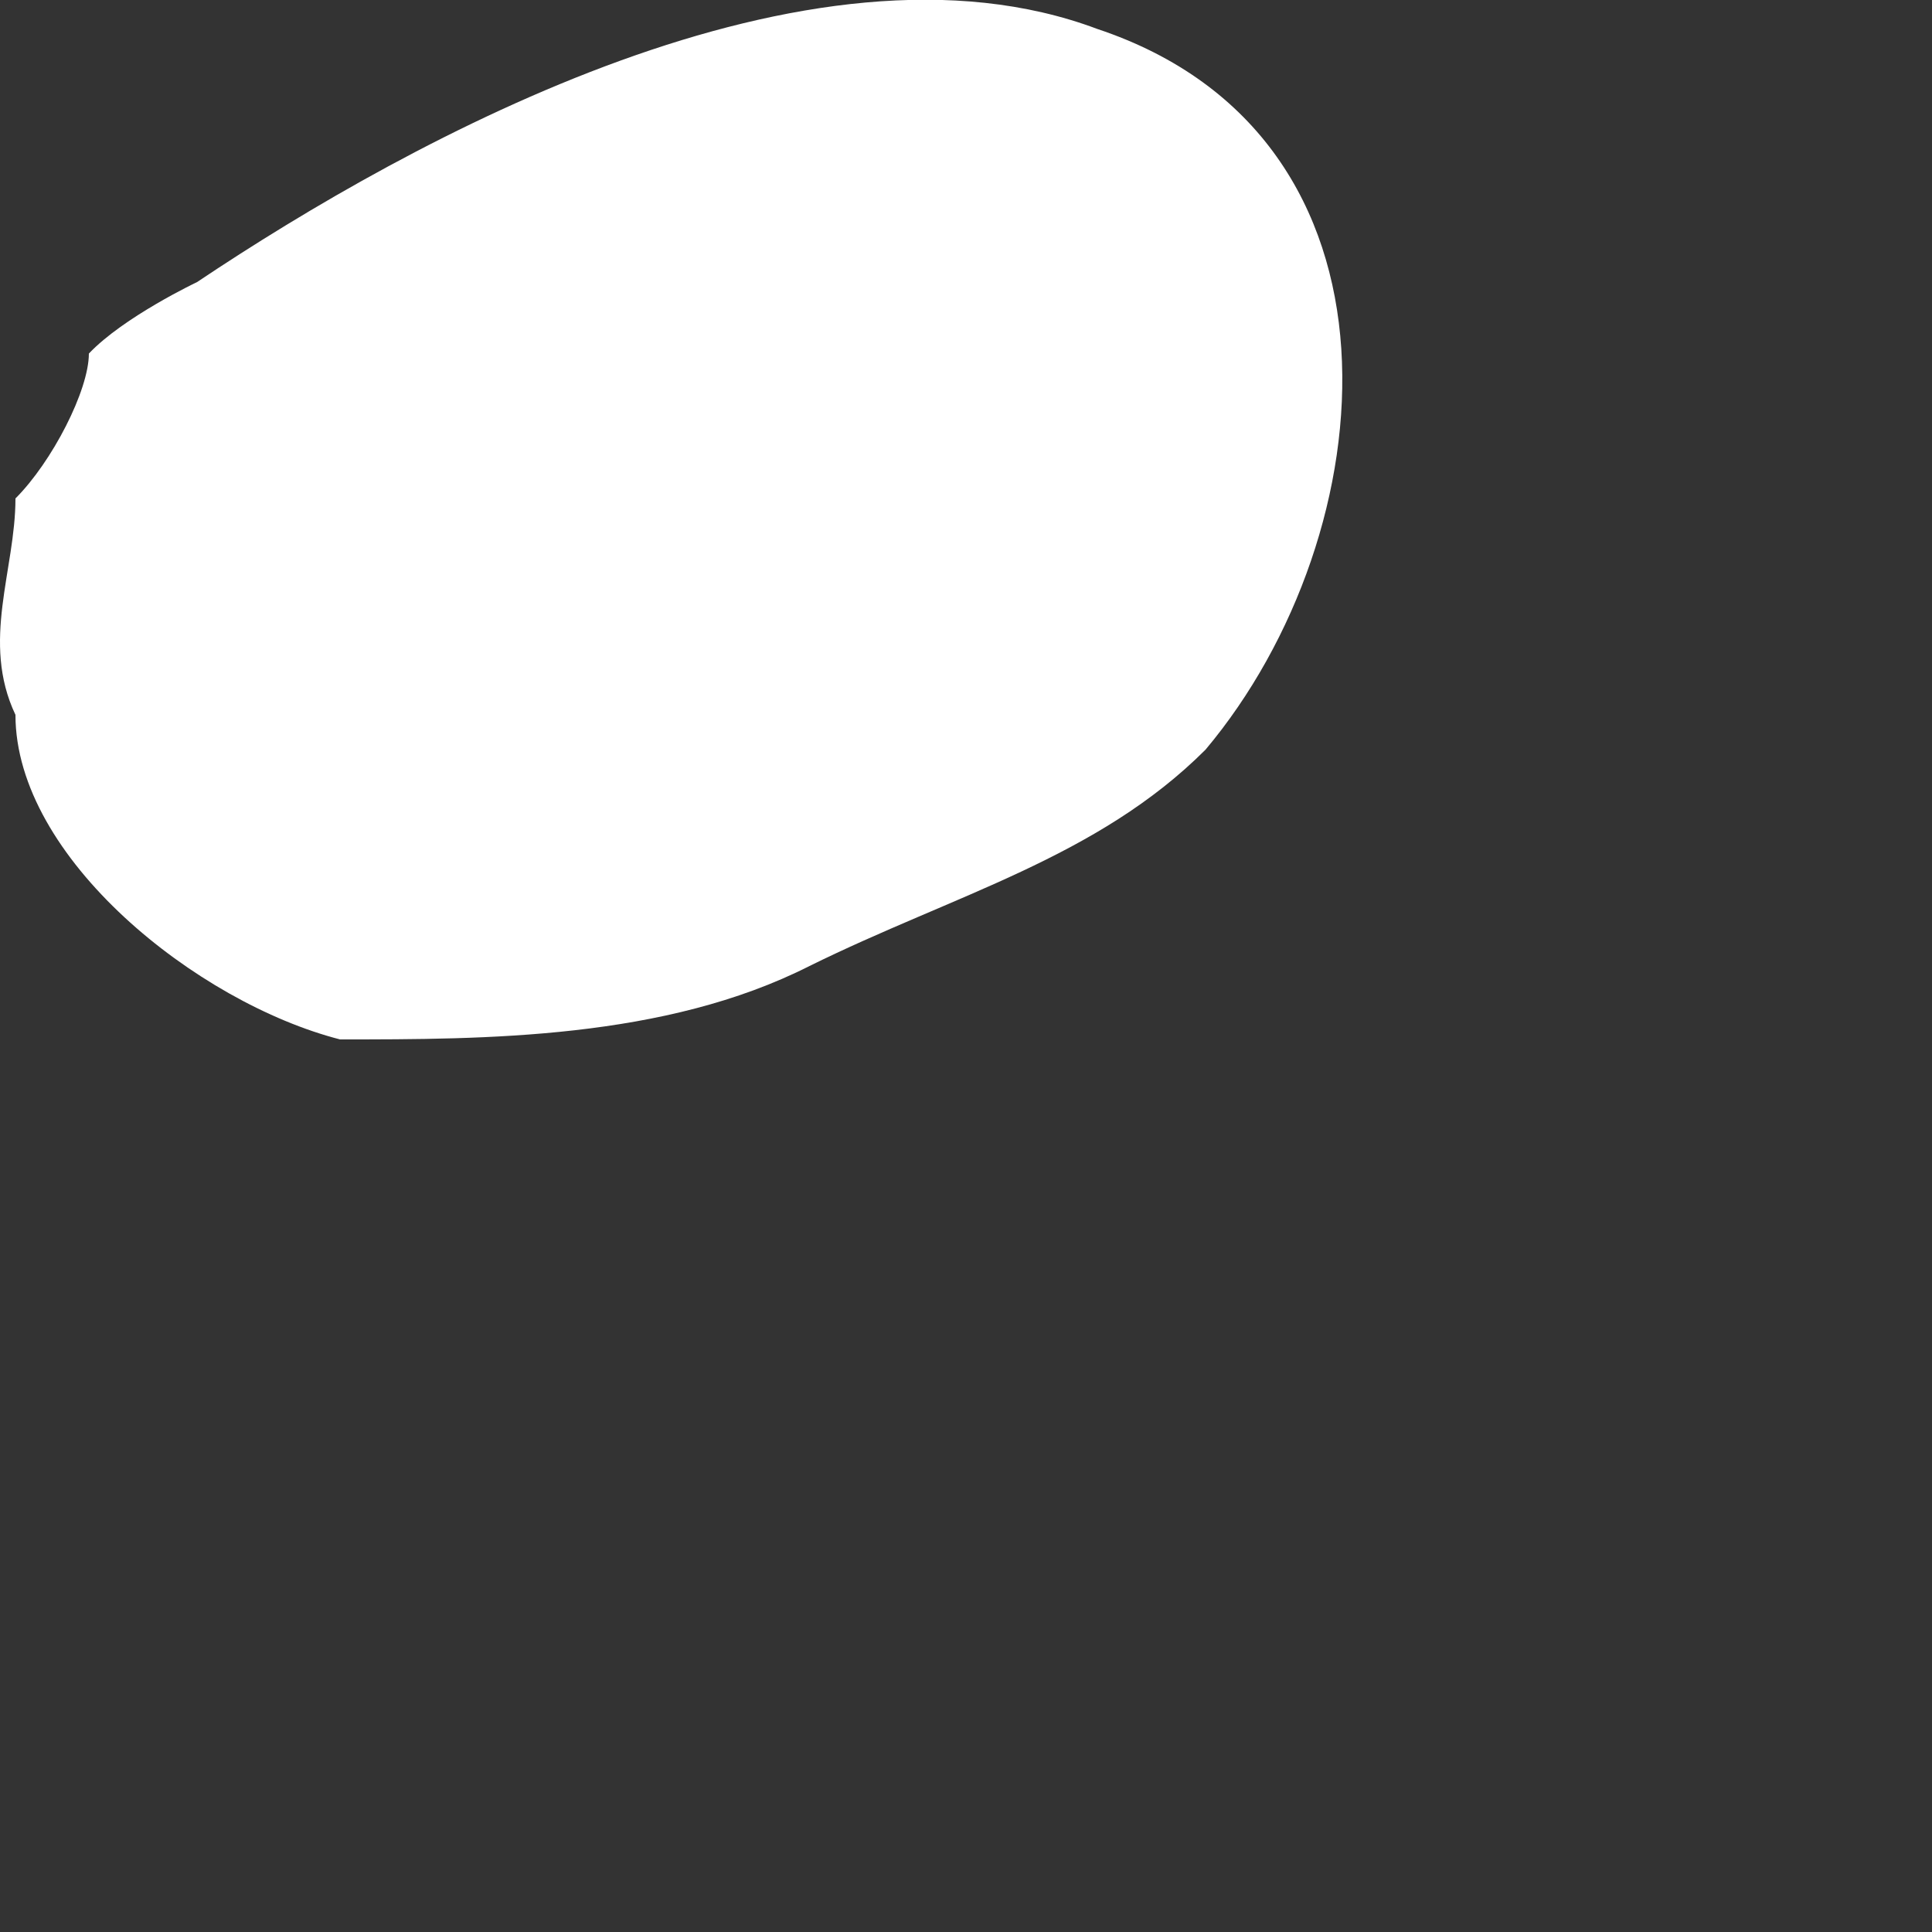 <?xml version="1.0" encoding="utf-8"?>
<svg xmlns="http://www.w3.org/2000/svg" fill="none" height="100%" overflow="visible" preserveAspectRatio="none" style="display: block;" viewBox="0 0 1 1" width="100%">
<rect x="0" y="0" width="1" height="1" fill="#333333" stroke="none"/>
<path d="M0.102 0.146C0.102 0.146 0.064 0.164 0.046 0.183C0.046 0.202 0.027 0.239 0.008 0.258C0.008 0.295 -0.01 0.332 0.008 0.37C0.008 0.444 0.102 0.519 0.176 0.538C0.251 0.538 0.344 0.538 0.419 0.5C0.494 0.463 0.568 0.444 0.624 0.388C0.718 0.276 0.736 0.071 0.568 0.015C0.419 -0.041 0.214 0.071 0.102 0.146Z" fill="white" id="Vector"/>
</svg>